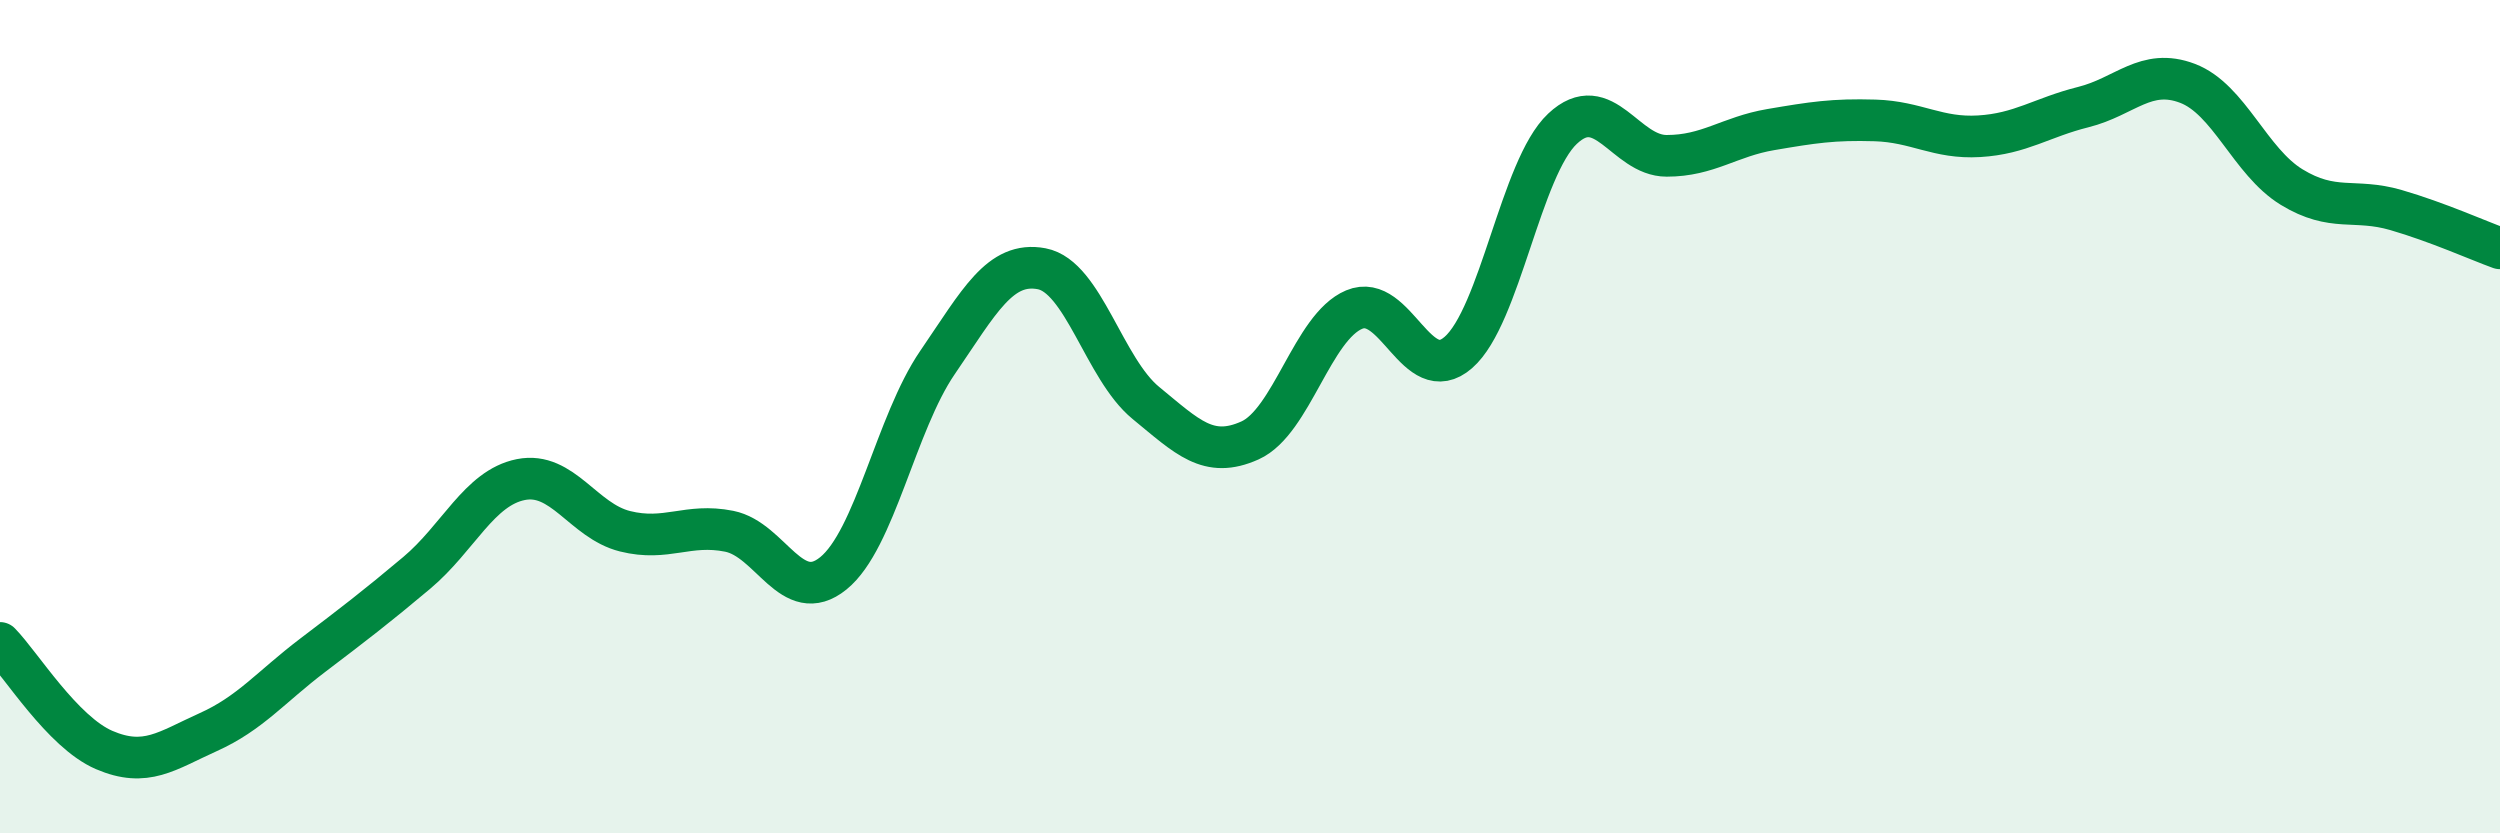 
    <svg width="60" height="20" viewBox="0 0 60 20" xmlns="http://www.w3.org/2000/svg">
      <path
        d="M 0,15.43 C 0.5,15.94 1.5,17.57 2.5,18 C 3.5,18.43 4,18.02 5,17.57 C 6,17.12 6.5,16.49 7.5,15.73 C 8.5,14.97 9,14.59 10,13.75 C 11,12.91 11.5,11.71 12.5,11.51 C 13.5,11.31 14,12.5 15,12.75 C 16,13 16.5,12.55 17.5,12.75 C 18.5,12.95 19,14.57 20,13.76 C 21,12.95 21.5,10.16 22.5,8.7 C 23.5,7.24 24,6.26 25,6.45 C 26,6.64 26.5,8.85 27.5,9.67 C 28.5,10.49 29,11.02 30,10.57 C 31,10.12 31.5,7.85 32.5,7.43 C 33.5,7.01 34,9.33 35,8.46 C 36,7.59 36.5,4.03 37.5,3.09 C 38.5,2.15 39,3.74 40,3.74 C 41,3.74 41.5,3.28 42.5,3.11 C 43.5,2.94 44,2.86 45,2.89 C 46,2.92 46.5,3.33 47.5,3.27 C 48.5,3.21 49,2.82 50,2.57 C 51,2.32 51.5,1.62 52.5,2 C 53.5,2.38 54,3.88 55,4.49 C 56,5.1 56.5,4.75 57.5,5.04 C 58.5,5.33 59.5,5.78 60,5.96L60 20L0 20Z"
        fill="#008740"
        opacity="0.1"
        stroke-linecap="round"
        stroke-linejoin="round"
      />
      <path
        d="M 0,15.43 C 0.5,15.94 1.5,17.57 2.5,18 C 3.5,18.43 4,18.02 5,17.57 C 6,17.12 6.5,16.49 7.5,15.73 C 8.5,14.97 9,14.59 10,13.75 C 11,12.91 11.5,11.71 12.5,11.51 C 13.5,11.31 14,12.5 15,12.75 C 16,13 16.5,12.55 17.5,12.75 C 18.5,12.95 19,14.57 20,13.76 C 21,12.95 21.5,10.16 22.5,8.7 C 23.5,7.24 24,6.26 25,6.45 C 26,6.64 26.5,8.85 27.5,9.67 C 28.5,10.49 29,11.02 30,10.57 C 31,10.12 31.5,7.85 32.5,7.43 C 33.5,7.01 34,9.33 35,8.46 C 36,7.59 36.5,4.03 37.5,3.09 C 38.5,2.15 39,3.74 40,3.74 C 41,3.74 41.5,3.28 42.5,3.11 C 43.5,2.94 44,2.86 45,2.89 C 46,2.92 46.5,3.33 47.5,3.27 C 48.5,3.21 49,2.82 50,2.57 C 51,2.32 51.5,1.62 52.5,2 C 53.5,2.38 54,3.88 55,4.49 C 56,5.1 56.5,4.75 57.5,5.04 C 58.5,5.33 59.5,5.78 60,5.96"
        stroke="#008740"
        stroke-width="1"
        fill="none"
        stroke-linecap="round"
        stroke-linejoin="round"
      />
    </svg>
  
